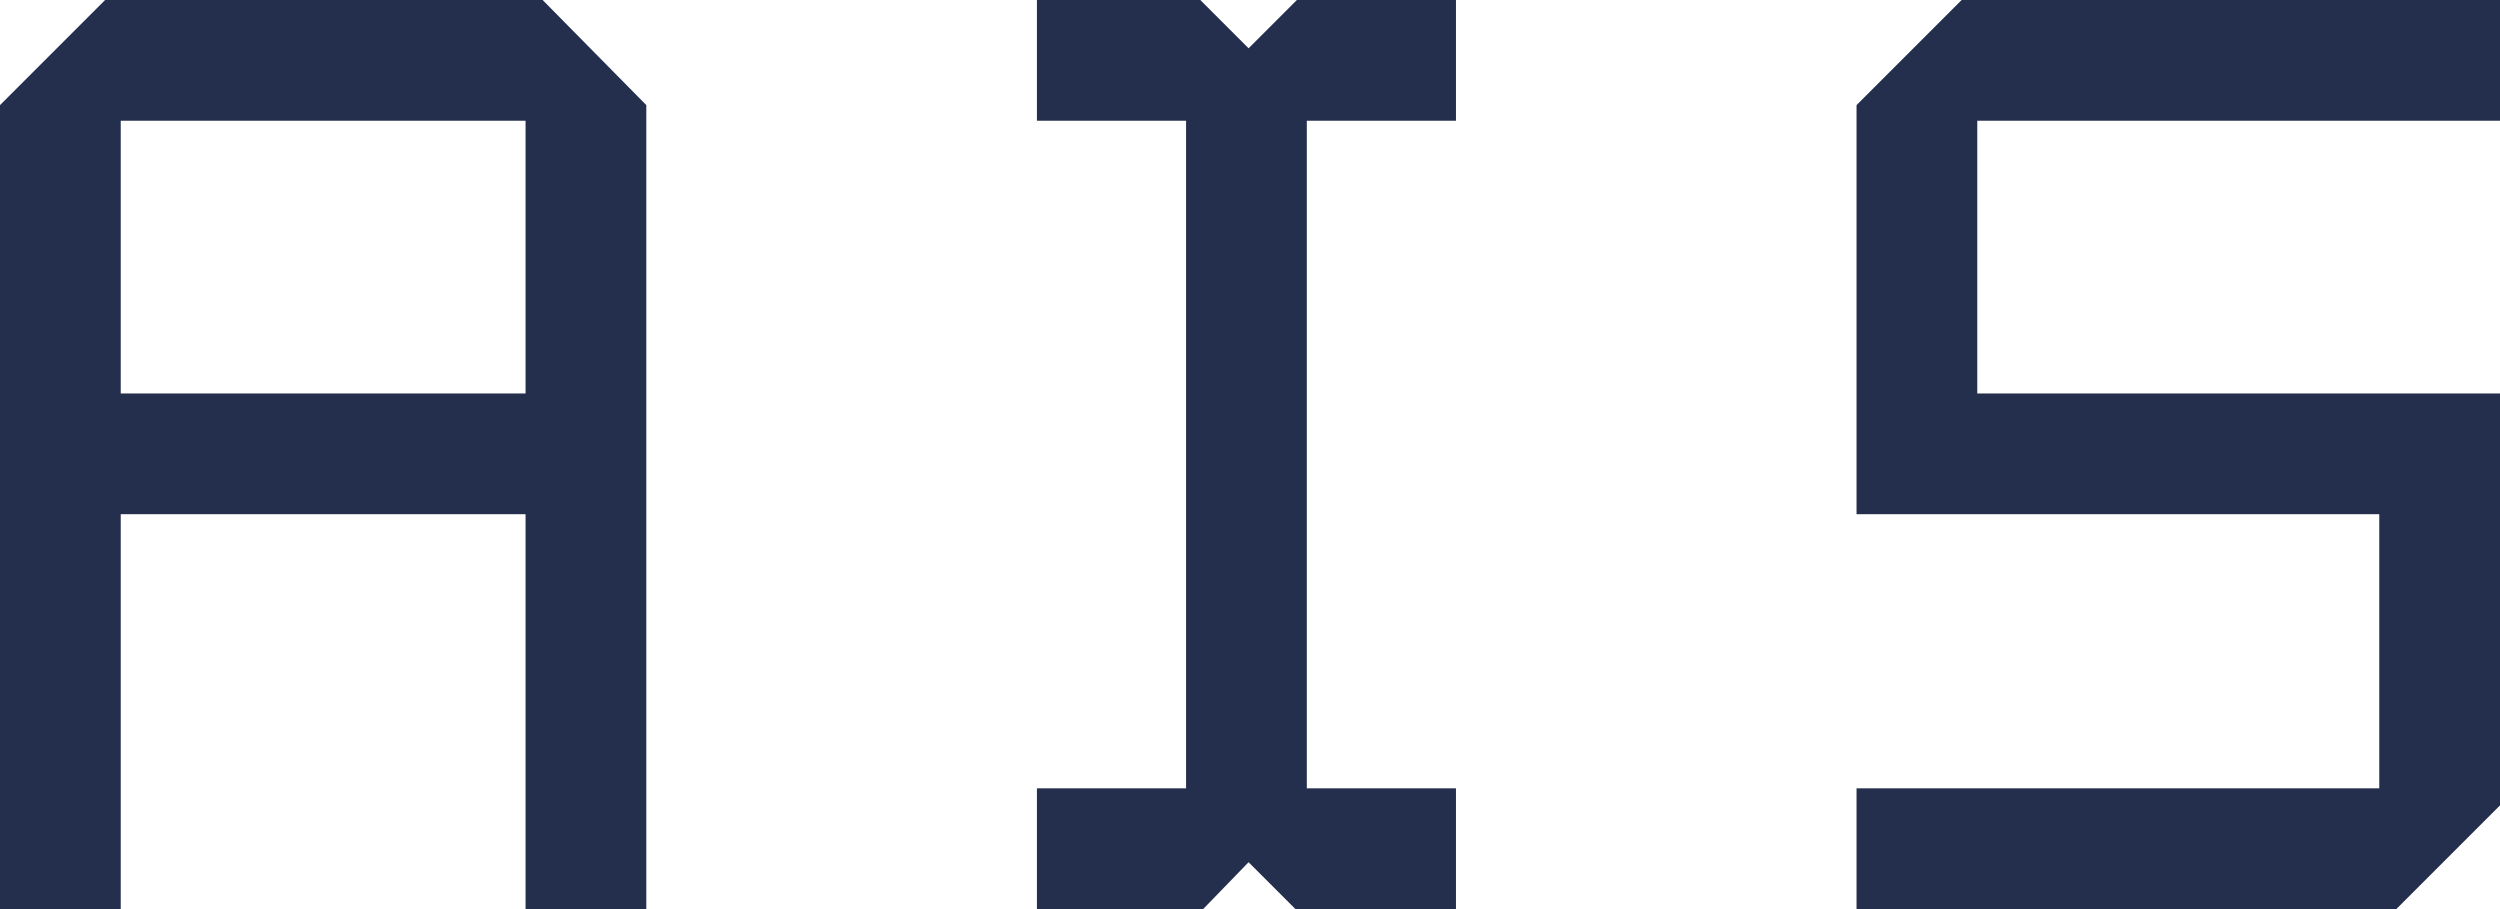 <svg xmlns="http://www.w3.org/2000/svg" xmlns:xlink="http://www.w3.org/1999/xlink" id="Layer_1" x="0px" y="0px" viewBox="0 0 176 64" style="enable-background:new 0 0 176 64;" xml:space="preserve"><style type="text/css">	.st0{fill:#242E4D;}</style><g>	<polygon class="st0" points="92,8.5 102.5,8.5 102.5,0 91.3,0 87.9,3.4 84.5,0 73,0 73,8.5 83.5,8.5 83.5,55.5 73,55.5 73,64   84.7,64 87.9,60.7 91.2,64 102.5,64 102.5,55.5 92,55.5  "></polygon>	<polygon class="st0" points="139.2,27.7 139.2,8.5 176,8.5 176,0 138.1,0 130.7,7.4 130.7,36.2 167.5,36.2 167.5,55.5 130.7,55.5   130.7,64 168.7,64 176,56.7 176,27.7  "></polygon>	<path class="st0" d="M7.4,0L0,7.4L0,64h8.5V36.2H37V64h8.5V7.4L38.2,0H7.4z M37,8.5v19.2H8.5V8.5L37,8.5z"></path></g></svg>
